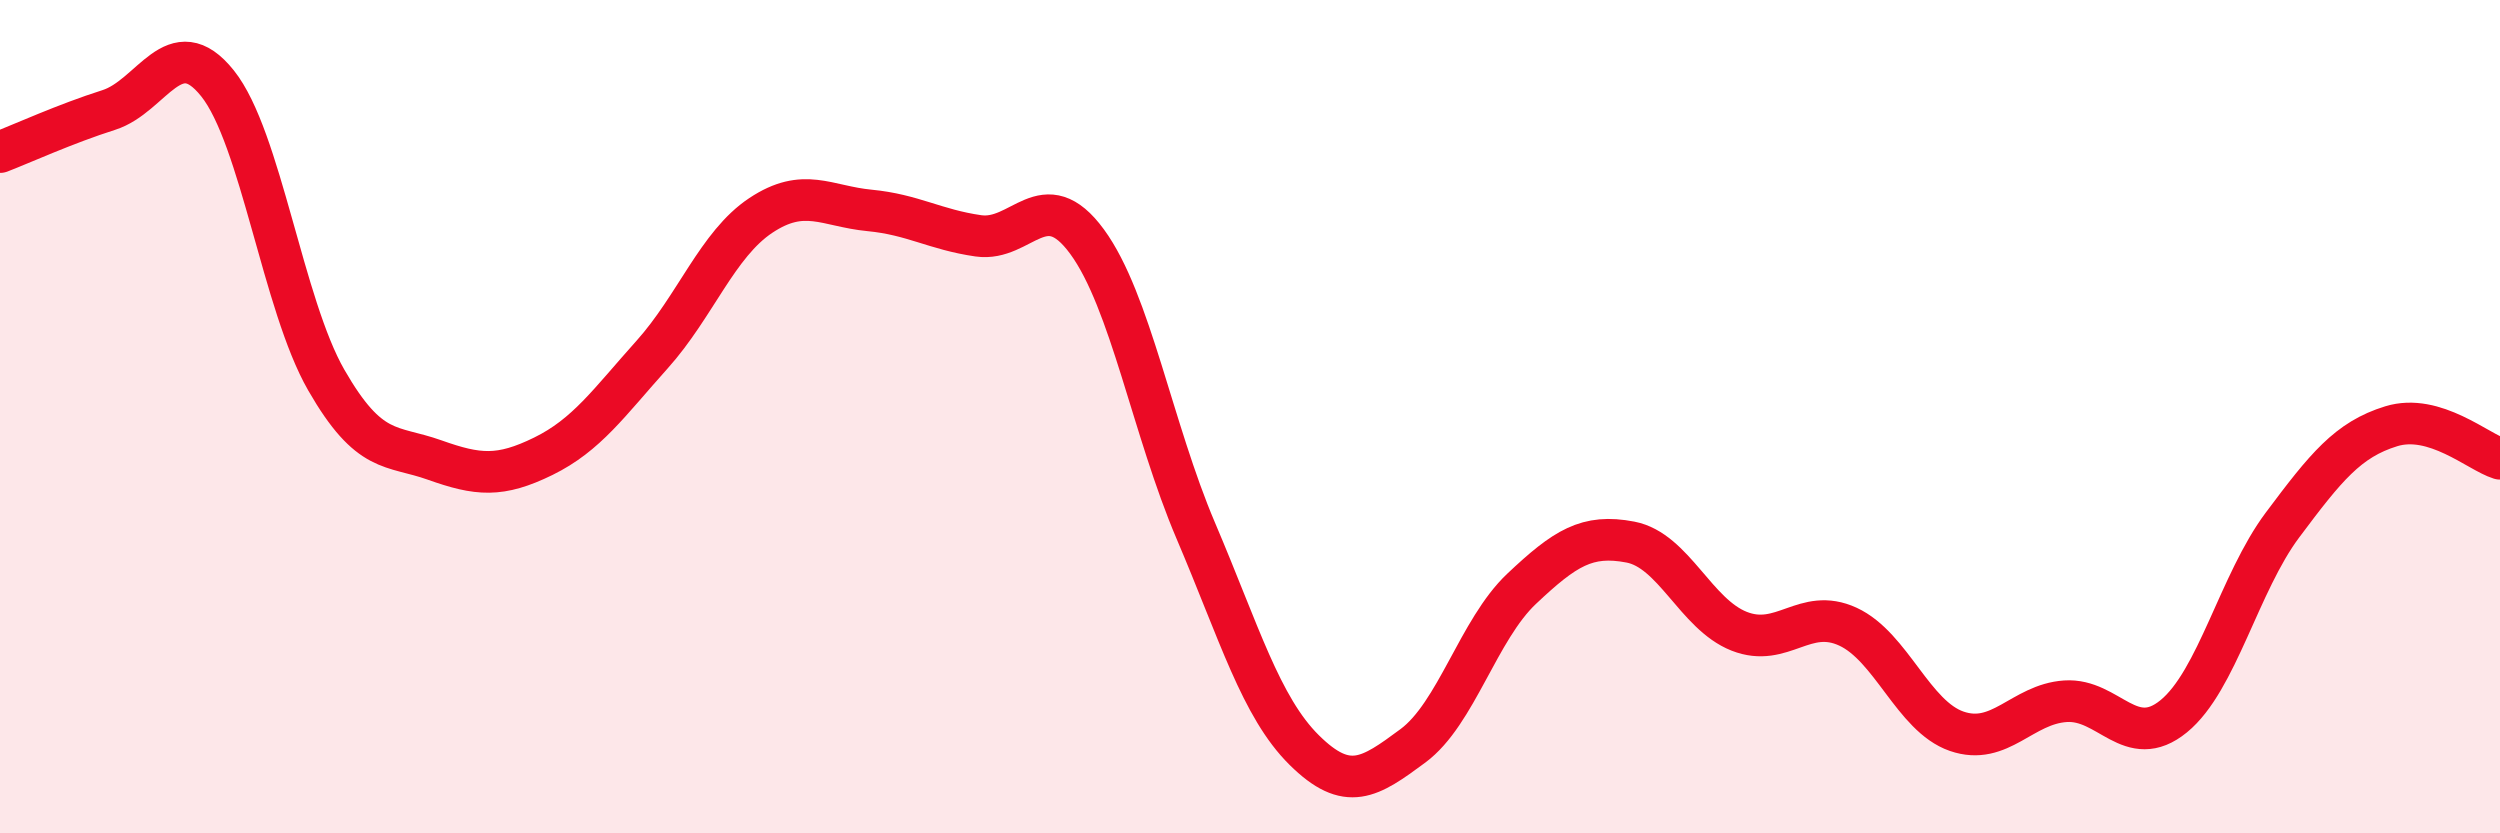 
    <svg width="60" height="20" viewBox="0 0 60 20" xmlns="http://www.w3.org/2000/svg">
      <path
        d="M 0,3.65 C 0.52,3.45 1.57,2.97 2.61,2.64 C 3.65,2.31 4.18,0.7 5.22,2 C 6.26,3.3 6.79,7.31 7.83,9.12 C 8.87,10.93 9.39,10.67 10.43,11.04 C 11.47,11.41 12,11.46 13.04,10.95 C 14.08,10.44 14.61,9.67 15.65,8.51 C 16.69,7.35 17.22,5.86 18.26,5.17 C 19.3,4.48 19.83,4.95 20.87,5.05 C 21.91,5.15 22.44,5.51 23.48,5.66 C 24.52,5.81 25.05,4.38 26.09,5.8 C 27.13,7.22 27.66,10.3 28.7,12.74 C 29.74,15.18 30.26,16.97 31.3,18 C 32.34,19.03 32.87,18.67 33.91,17.9 C 34.95,17.13 35.48,15.11 36.52,14.13 C 37.56,13.15 38.09,12.81 39.13,13.01 C 40.17,13.21 40.7,14.74 41.74,15.15 C 42.78,15.56 43.31,14.56 44.35,15.04 C 45.39,15.52 45.92,17.19 46.96,17.55 C 48,17.91 48.53,16.9 49.57,16.83 C 50.61,16.76 51.13,18.04 52.17,17.19 C 53.21,16.34 53.74,13.99 54.78,12.6 C 55.82,11.21 56.35,10.55 57.39,10.23 C 58.43,9.91 59.48,10.85 60,11.01L60 20L0 20Z"
        fill="#EB0A25"
        opacity="0.1"
        stroke-linecap="round"
        stroke-linejoin="round"
      />
      <path
        d="M 0,3.65 C 0.52,3.45 1.57,2.97 2.61,2.64 C 3.65,2.31 4.18,0.7 5.22,2 C 6.26,3.3 6.79,7.31 7.83,9.12 C 8.87,10.93 9.39,10.67 10.43,11.04 C 11.47,11.41 12,11.46 13.04,10.95 C 14.08,10.44 14.61,9.67 15.65,8.51 C 16.69,7.35 17.22,5.86 18.26,5.17 C 19.3,4.48 19.83,4.95 20.87,5.05 C 21.91,5.15 22.44,5.51 23.48,5.66 C 24.52,5.81 25.05,4.38 26.09,5.8 C 27.13,7.22 27.66,10.3 28.7,12.74 C 29.74,15.18 30.26,16.97 31.3,18 C 32.34,19.03 32.87,18.67 33.91,17.9 C 34.95,17.13 35.48,15.11 36.52,14.13 C 37.56,13.15 38.09,12.81 39.13,13.01 C 40.17,13.21 40.7,14.74 41.74,15.15 C 42.78,15.56 43.31,14.56 44.35,15.04 C 45.39,15.52 45.92,17.19 46.96,17.55 C 48,17.91 48.53,16.9 49.57,16.83 C 50.61,16.76 51.13,18.04 52.17,17.19 C 53.21,16.34 53.74,13.99 54.78,12.6 C 55.82,11.21 56.35,10.55 57.39,10.23 C 58.43,9.91 59.48,10.85 60,11.01"
        stroke="#EB0A25"
        stroke-width="1"
        fill="none"
        stroke-linecap="round"
        stroke-linejoin="round"
      />
    </svg>
  